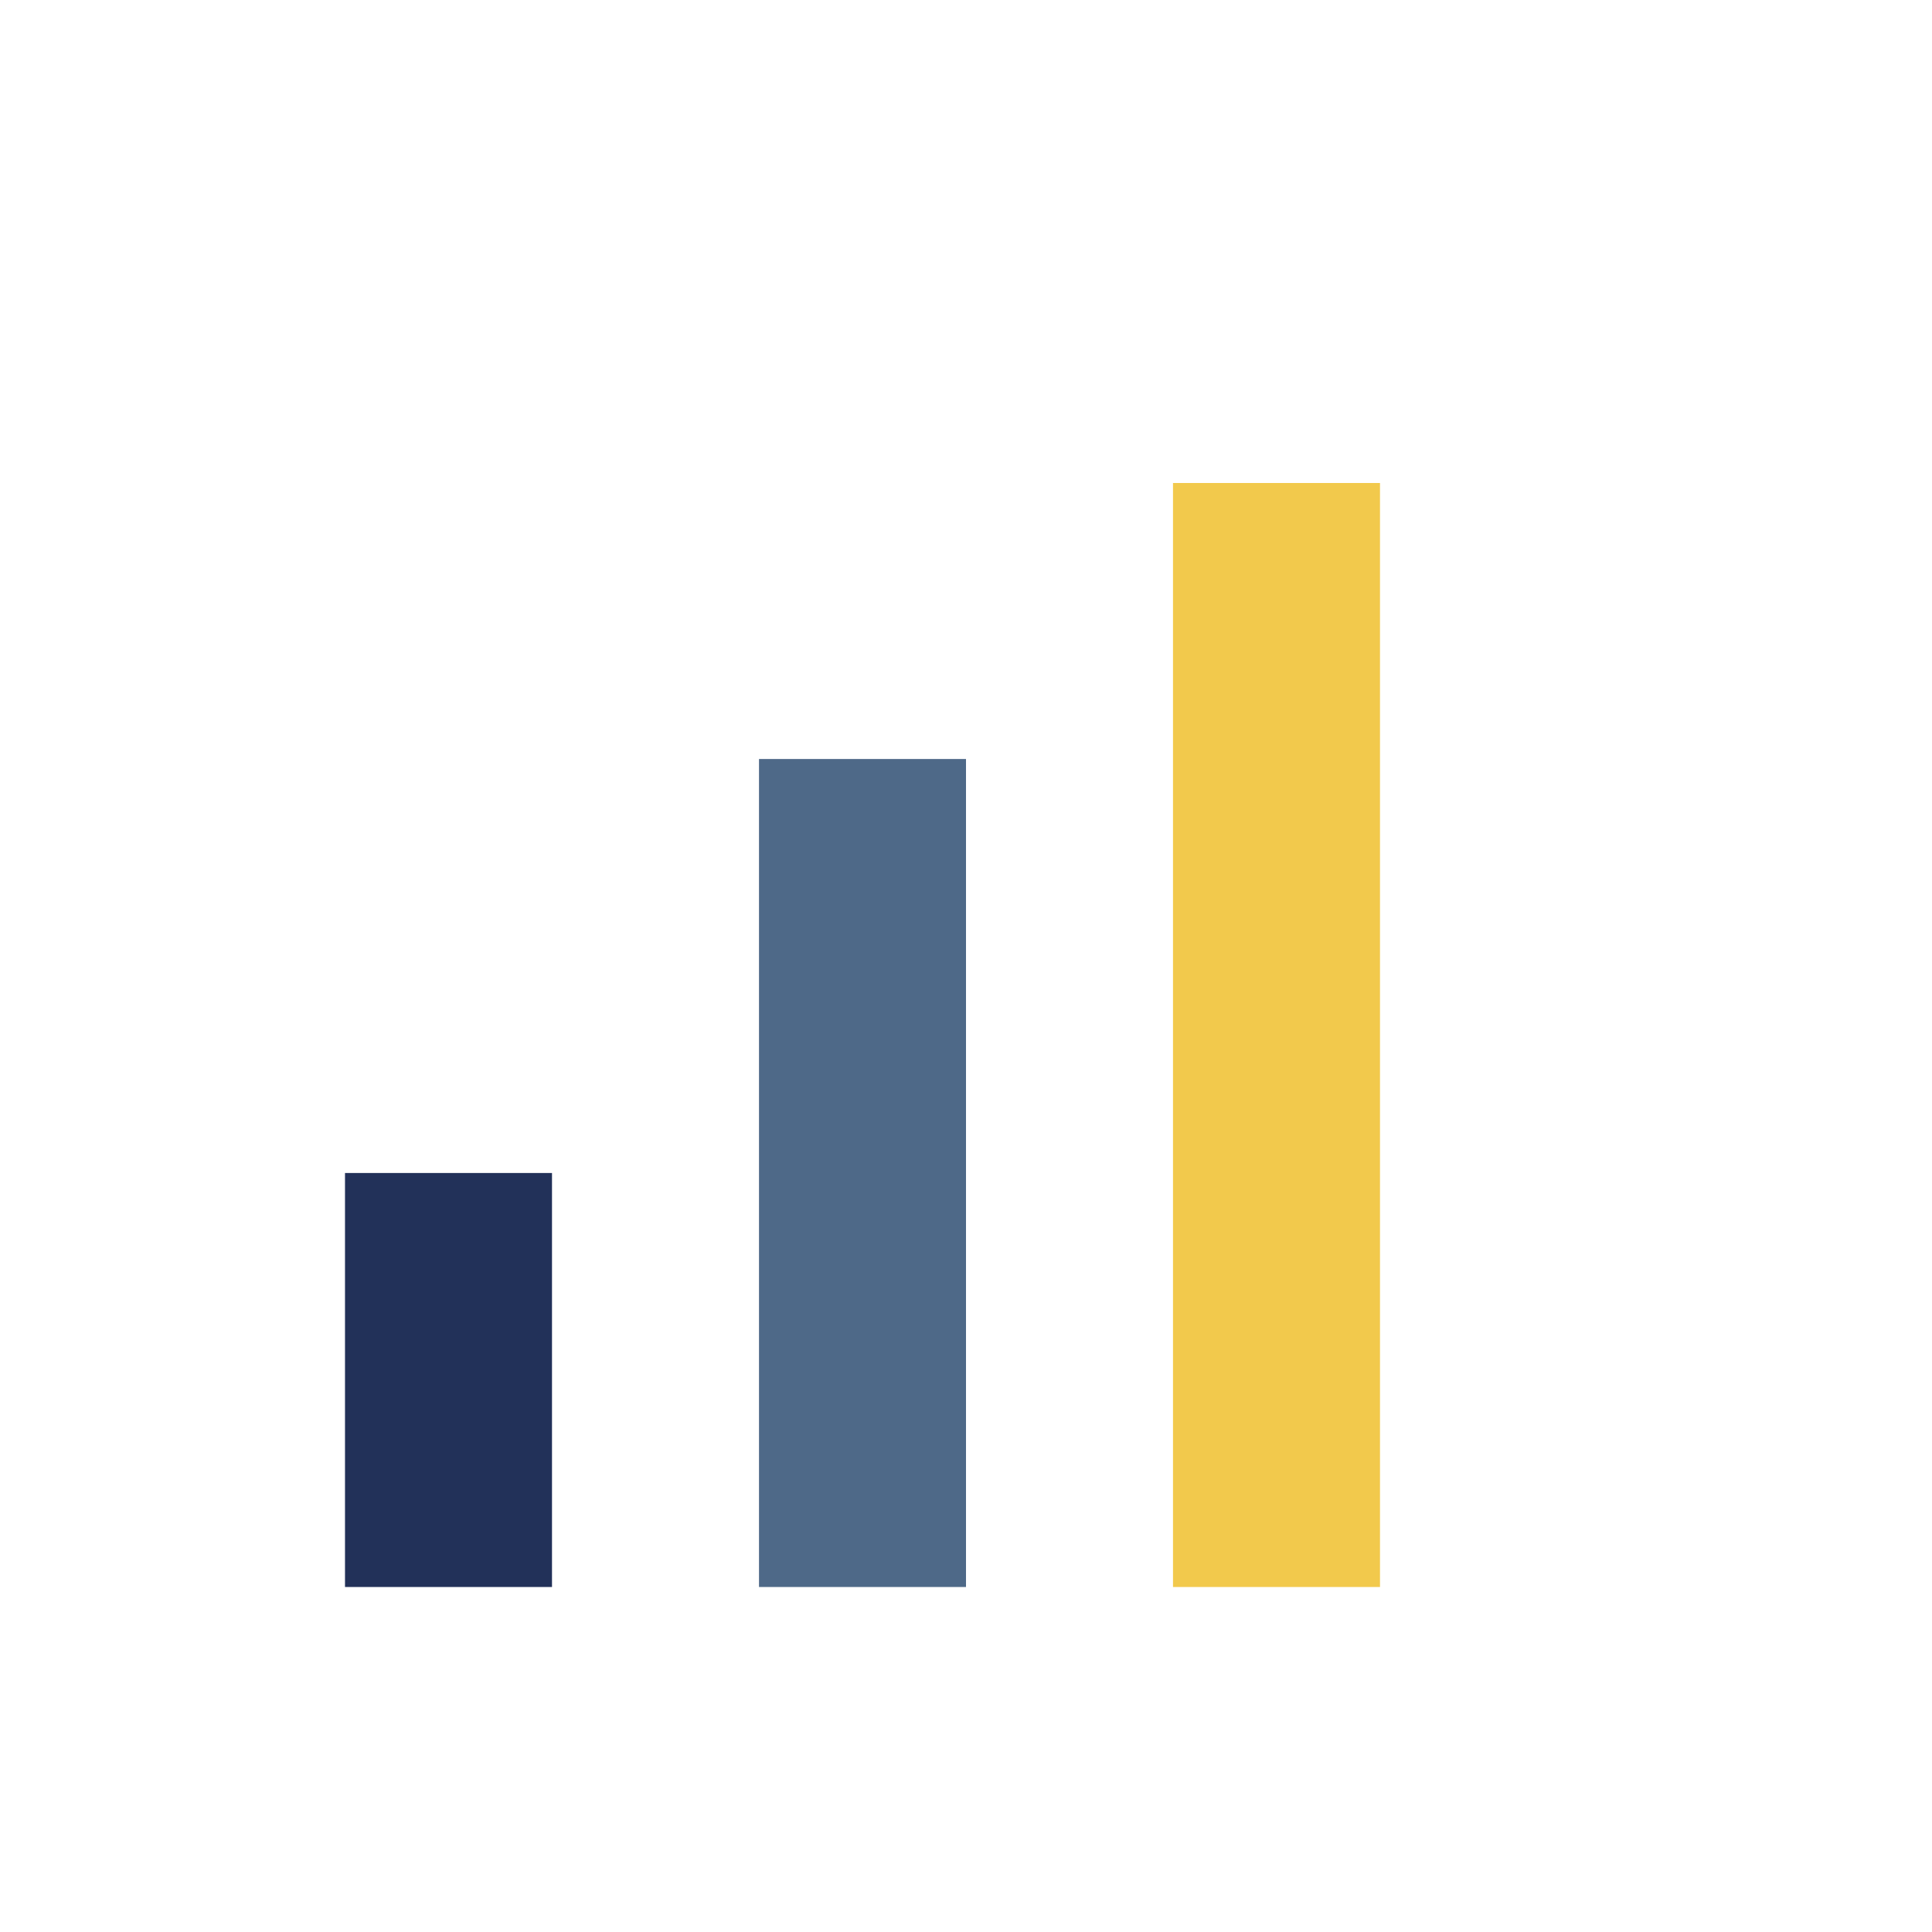 <?xml version="1.0" encoding="UTF-8"?>
<svg xmlns="http://www.w3.org/2000/svg" width="28" height="28" viewBox="0 0 28 28"><rect x="5" y="17" width="3" height="6" fill="#223159"/><rect x="11" y="11" width="3" height="12" fill="#4E6988"/><rect x="17" y="7" width="3" height="16" fill="#F2C94C"/></svg>